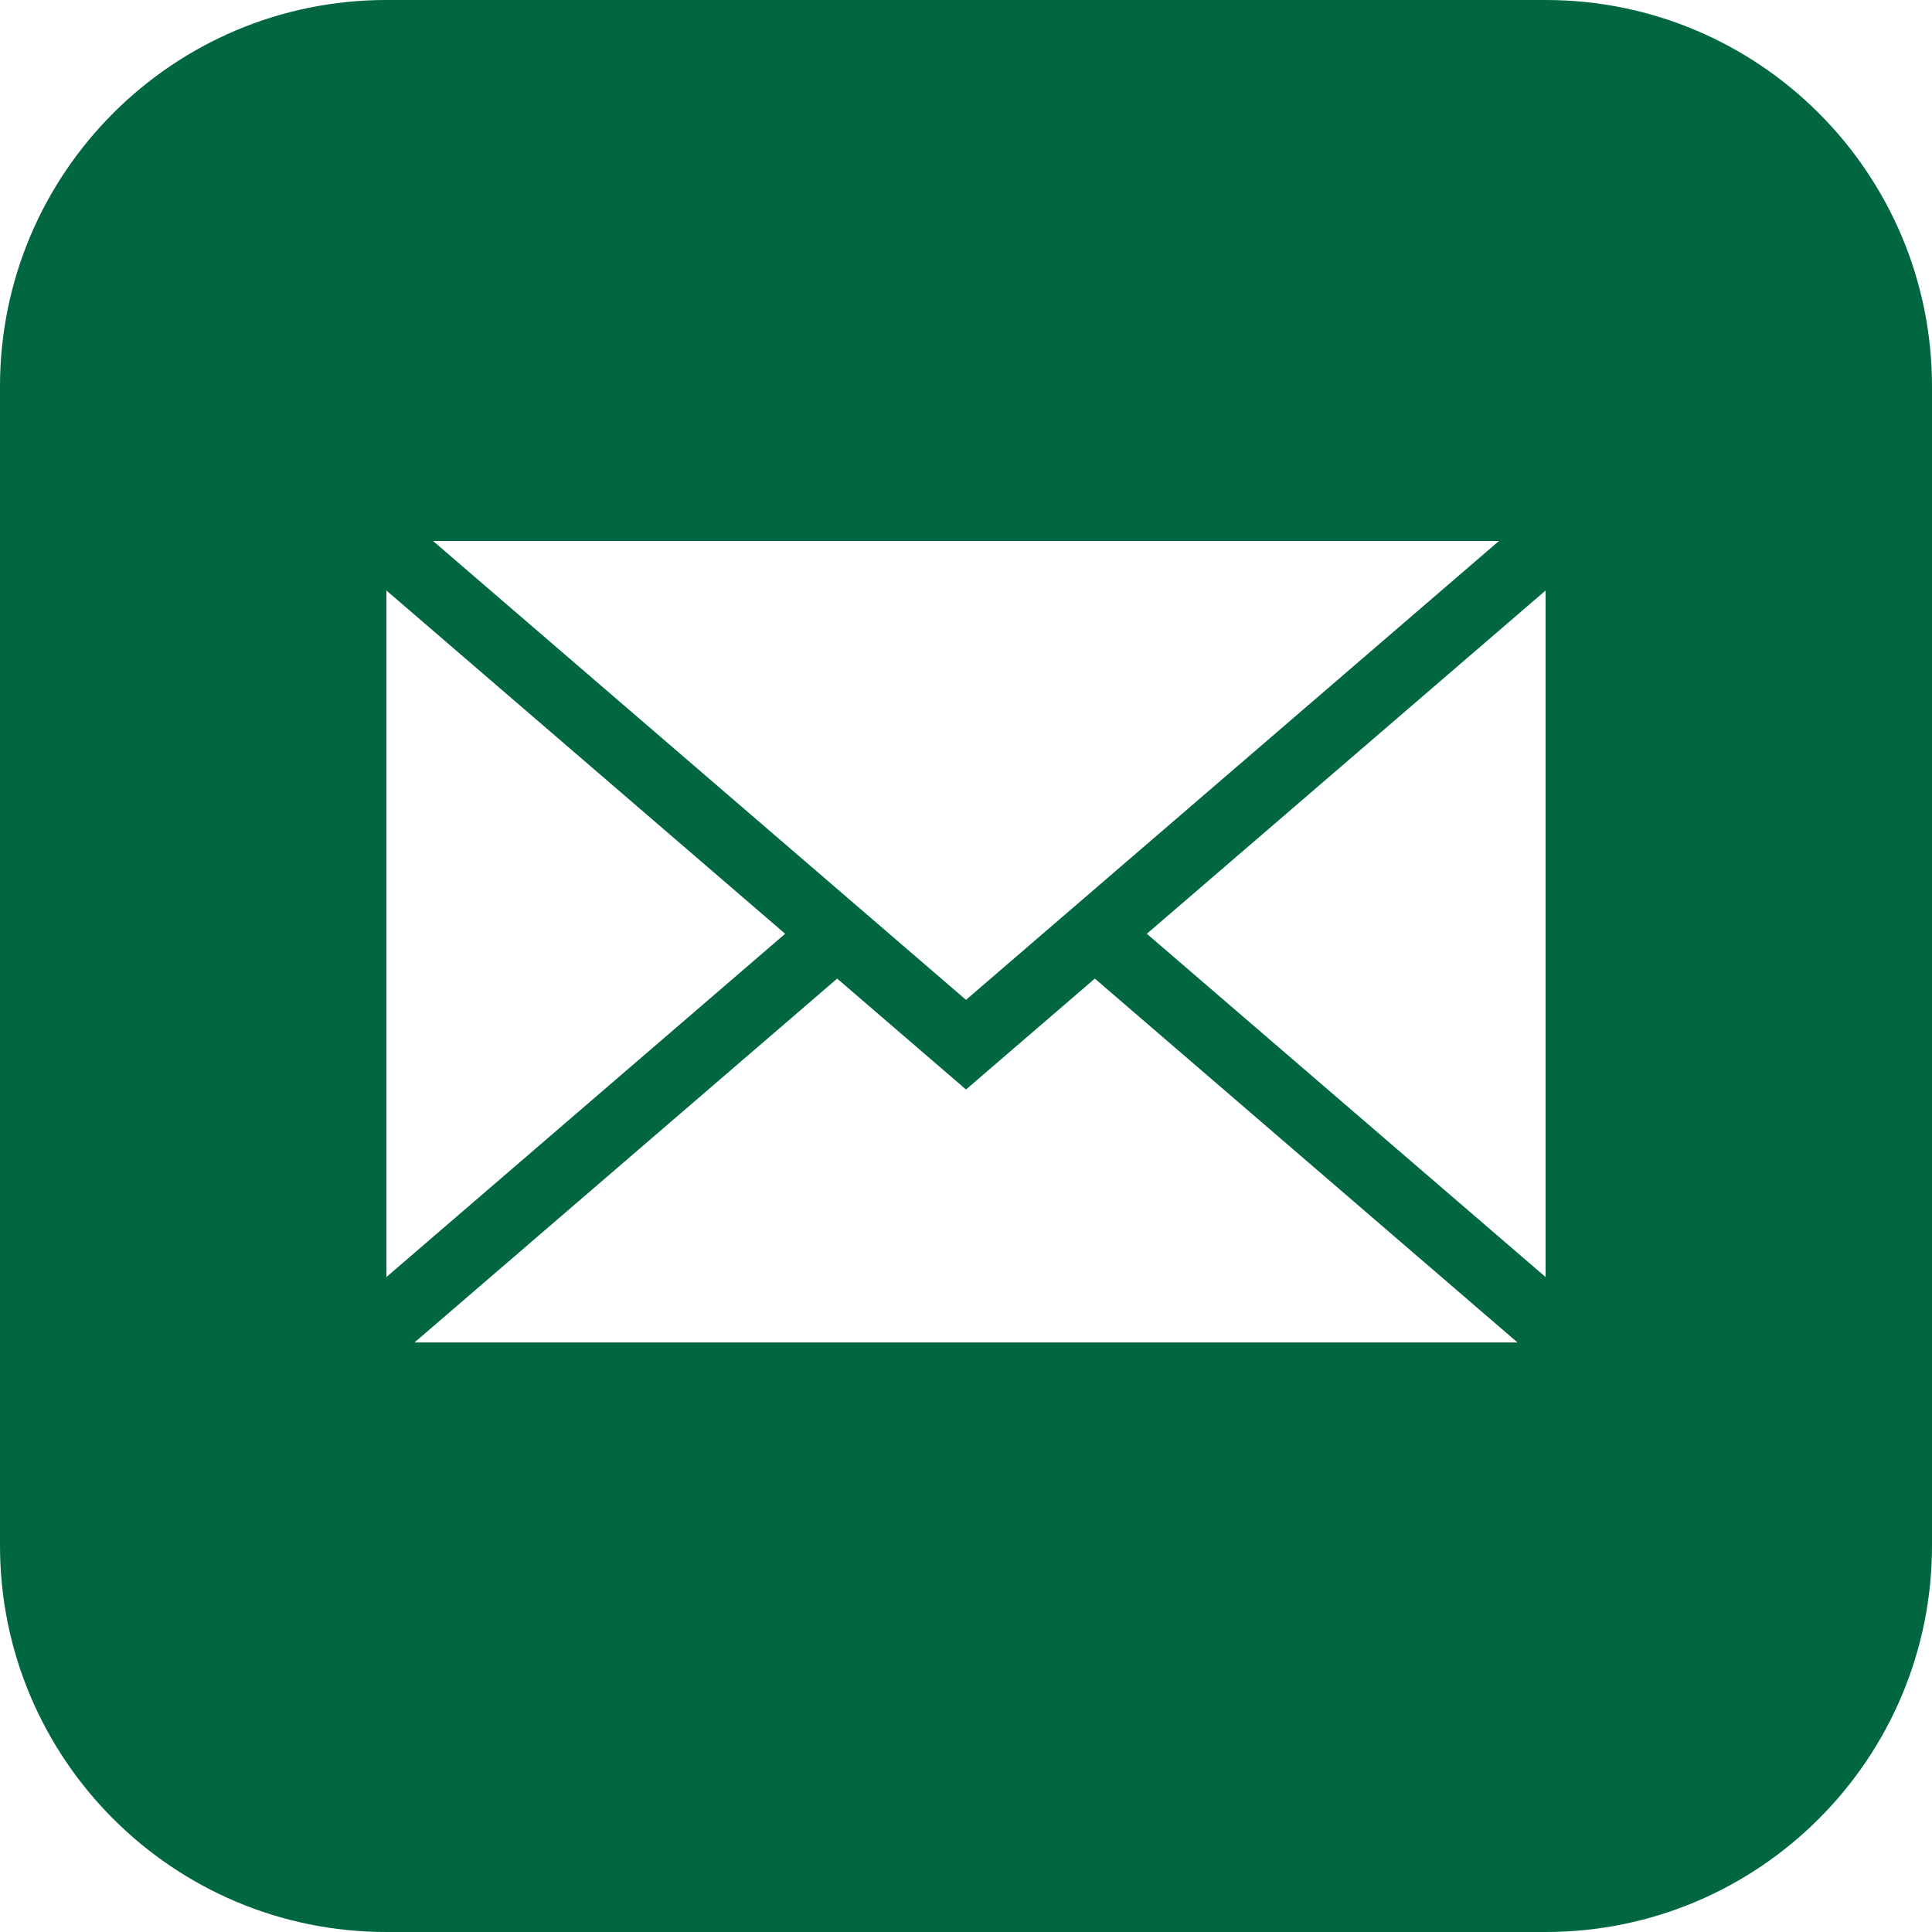 <?xml version="1.0" encoding="UTF-8"?>
<svg width="25px" height="25px" viewBox="0 0 25 25" version="1.1" xmlns="http://www.w3.org/2000/svg" xmlns:xlink="http://www.w3.org/1999/xlink">
    <!-- Generator: Sketch 63.1 (92452) - https://sketch.com -->
    <title>Rectangle 3</title>
    <desc>Created with Sketch.</desc>
    <g id="Symbols" stroke="none" stroke-width="1" fill="none" fill-rule="evenodd">
        <g id="Footer" transform="translate(-351, -150)" fill="#006740">
            <g id="Group-8" transform="translate(111, 65)">
                <g id="Group-2" transform="translate(240, 85)">
                    <path d="M20,0 C22.761,-5.07265313e-16 25,2.239 25,5 L25,20 C25,22.761 22.761,25 20,25 L5,25 C2.239,25 3.38176876e-16,22.761 0,20 L0,5 C-3.38176876e-16,2.239 2.239,5.07265313e-16 5,0 L20,0 Z M14.167,12.663 L12.5,14.098 L10.833,12.663 L5.364,17.371 L19.636,17.371 L14.167,12.663 Z M5,7.641 L5,16.525 L10.16,12.083 L5,7.641 Z M20,7.641 L14.84,12.083 L20,16.525 L20,7.641 Z M19.397,7 L5.603,7 L12.5,12.938 L19.397,7 Z" id="Rectangle-3"></path>
                </g>
            </g>
        </g>
    </g>
</svg>